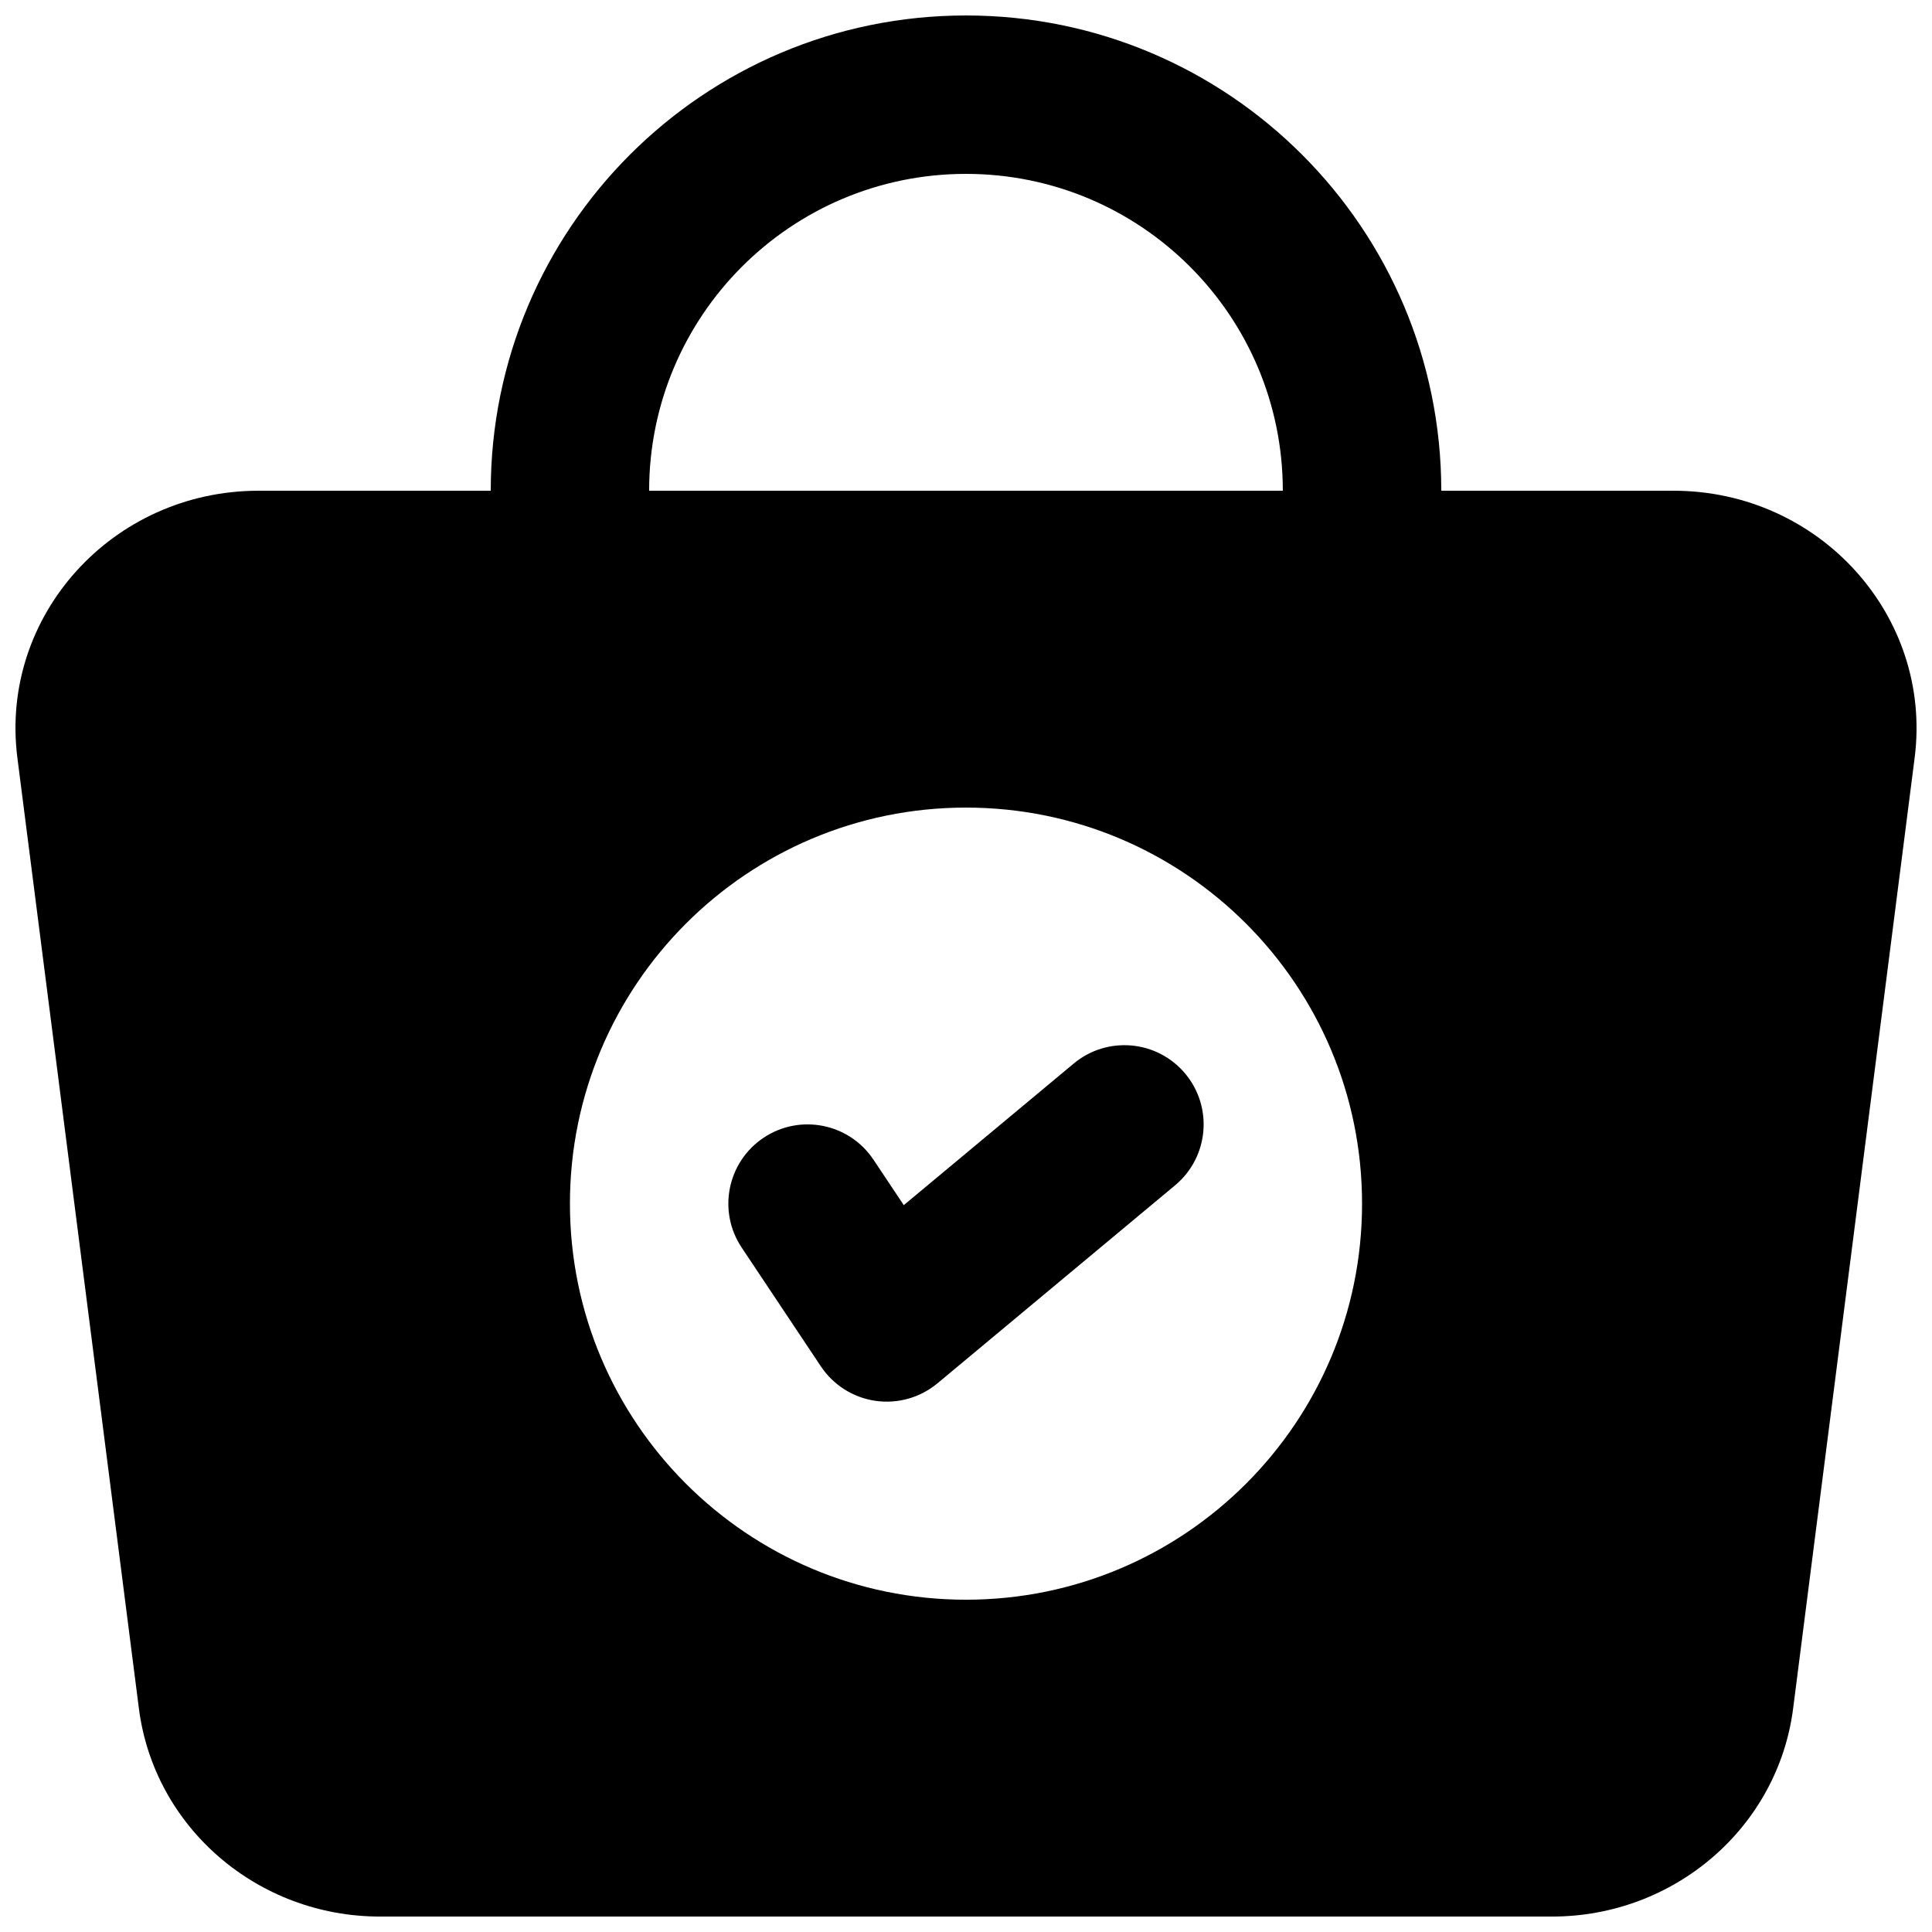 <?xml version="1.0" encoding="UTF-8"?>
<!-- Uploaded to: ICON Repo, www.svgrepo.com, Generator: ICON Repo Mixer Tools -->
<svg width="800px" height="800px" version="1.1" viewBox="144 144 512 512" xmlns="http://www.w3.org/2000/svg">
 <defs>
  <clipPath id="a">
   <path d="m148.09 148.09h503.81v503.81h-503.81z"/>
  </clipPath>
 </defs>
 <path d="m458.11 428.54c7.422 8.906 6.219 22.145-2.688 29.566l-62.977 52.48c-4.574 3.812-10.559 5.504-16.453 4.648-5.894-0.855-11.148-4.176-14.453-9.133l-20.992-31.488c-6.43-9.645-3.824-22.68 5.824-29.109 9.645-6.43 22.68-3.824 29.109 5.824l8.031 12.047 45.031-37.523c8.906-7.422 22.145-6.219 29.566 2.688z"/>
 <g clip-path="url(#a)">
  <path d="m525.95 274.05h61.547c38.734 0 68.703 33.199 63.902 70.785l-32.199 251.91c-4.031 31.516-31.426 55.164-63.902 55.164h-310.59c-32.48 0-59.875-23.648-63.902-55.164l-32.199-251.91c-4.805-37.586 25.164-70.785 63.902-70.785h61.543c0-69.562 56.391-125.95 125.95-125.95 69.559 0 125.95 56.391 125.95 125.95zm-209.92 0h167.93c0-46.375-37.594-83.969-83.965-83.969-46.375 0-83.969 37.594-83.969 83.969zm83.969 293.89c57.965 0 104.96-46.992 104.96-104.96 0-57.969-46.992-104.96-104.96-104.96-57.969 0-104.96 46.992-104.96 104.96 0 57.965 46.992 104.96 104.96 104.96z" fill-rule="evenodd"/>
 </g>
</svg>